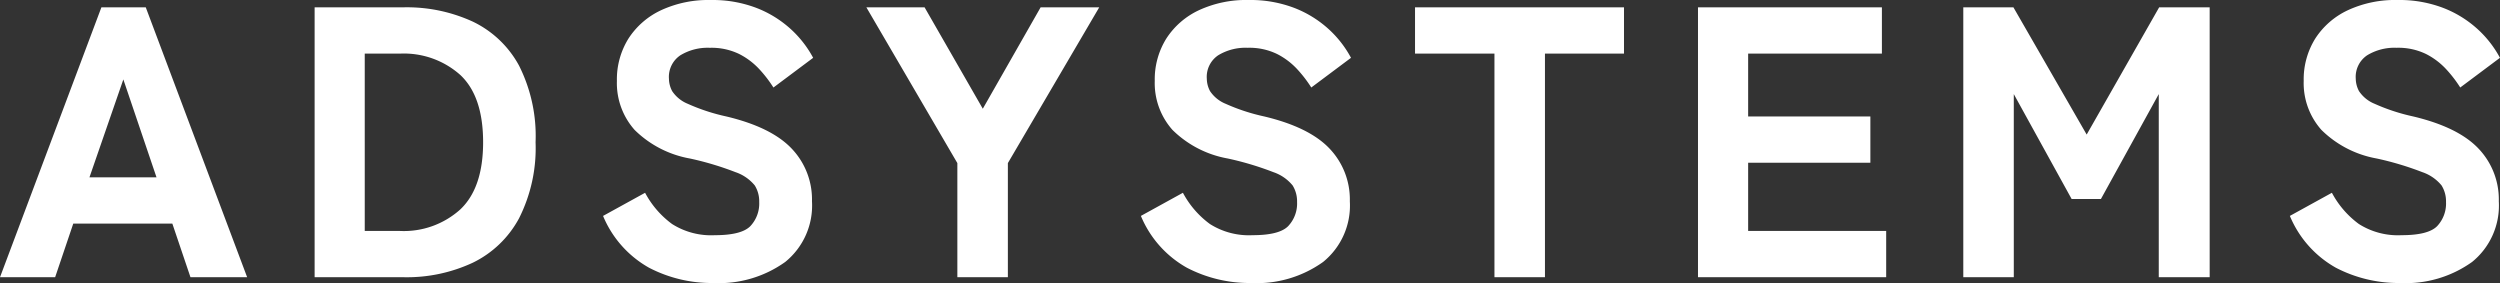 <svg xmlns="http://www.w3.org/2000/svg" width="278.812" height="31.562" viewBox="0 0 278.812 31.562">
  <rect x="0" y="0" width="278.812" height="31.562" fill="#333333" stroke="none"/>
  <path id="パス_98157" data-name="パス 98157" d="M.344,0,11.653-30.1H16.6L27.907,0H21.586L19.565-5.977H8.514L6.493,0ZM10.32-11.137H17.8L14.1-22.059ZM35.432,0V-30.1h9.933a17.58,17.58,0,0,1,7.7,1.591,11.518,11.518,0,0,1,5.16,4.9,17.447,17.447,0,0,1,1.849,8.557,17.372,17.372,0,0,1-1.849,8.492,11.614,11.614,0,0,1-5.16,4.945A17.381,17.381,0,0,1,45.365,0Zm5.59-5.16h3.913a9.4,9.4,0,0,0,6.751-2.408q2.537-2.408,2.537-7.482,0-5.117-2.537-7.5a9.452,9.452,0,0,0-6.751-2.386H41.022ZM79.851.645a15.117,15.117,0,0,1-7.116-1.7A11.81,11.81,0,0,1,67.6-6.837l4.687-2.58a10.327,10.327,0,0,0,3.01,3.483,8.124,8.124,0,0,0,4.773,1.247q2.967,0,3.956-1.01a3.677,3.677,0,0,0,.989-2.687,3.361,3.361,0,0,0-.494-1.849,4.735,4.735,0,0,0-2.15-1.484,33.707,33.707,0,0,0-5.1-1.526,11.686,11.686,0,0,1-6.149-3.182,7.85,7.85,0,0,1-1.978-5.461,8.6,8.6,0,0,1,1.29-4.73,8.714,8.714,0,0,1,3.634-3.16,12.509,12.509,0,0,1,5.525-1.139,13.7,13.7,0,0,1,5.16.9,12.236,12.236,0,0,1,3.805,2.365,11.938,11.938,0,0,1,2.473,3.182L86.6-21.156a14.151,14.151,0,0,0-1.57-2.042,7.987,7.987,0,0,0-2.257-1.7,7.064,7.064,0,0,0-3.268-.688,5.863,5.863,0,0,0-3.29.839,2.9,2.9,0,0,0-1.268,2.6,3.036,3.036,0,0,0,.365,1.4,3.809,3.809,0,0,0,1.72,1.4,21.8,21.8,0,0,0,4.322,1.419q5.031,1.2,7.288,3.59A8.218,8.218,0,0,1,90.9-8.471,8.093,8.093,0,0,1,87.913-1.7,12.723,12.723,0,0,1,79.851.645ZM107.113,0V-12.728L96.965-30.1h6.493l6.493,11.309L116.4-30.1h6.536L112.746-12.728V0Zm32.723.645a15.117,15.117,0,0,1-7.117-1.7,11.81,11.81,0,0,1-5.138-5.783l4.687-2.58a10.327,10.327,0,0,0,3.01,3.483,8.124,8.124,0,0,0,4.773,1.247q2.967,0,3.956-1.01A3.677,3.677,0,0,0,145-8.385a3.361,3.361,0,0,0-.495-1.849,4.735,4.735,0,0,0-2.15-1.484,33.707,33.707,0,0,0-5.1-1.526,11.686,11.686,0,0,1-6.149-3.182,7.85,7.85,0,0,1-1.978-5.461,8.6,8.6,0,0,1,1.29-4.73,8.714,8.714,0,0,1,3.633-3.16,12.509,12.509,0,0,1,5.525-1.139,13.7,13.7,0,0,1,5.16.9,12.236,12.236,0,0,1,3.805,2.365,11.938,11.938,0,0,1,2.473,3.182l-4.429,3.311a14.151,14.151,0,0,0-1.57-2.042,7.988,7.988,0,0,0-2.257-1.7,7.064,7.064,0,0,0-3.268-.688,5.863,5.863,0,0,0-3.29.839,2.9,2.9,0,0,0-1.268,2.6,3.036,3.036,0,0,0,.365,1.4,3.809,3.809,0,0,0,1.72,1.4,21.8,21.8,0,0,0,4.322,1.419q5.031,1.2,7.288,3.59a8.218,8.218,0,0,1,2.257,5.87A8.093,8.093,0,0,1,147.9-1.7,12.723,12.723,0,0,1,139.836.645ZM167.012,0V-24.94h-8.858V-30.1H181.46v5.16h-8.815V0Zm22.7,0V-30.1h20.511v5.16H195.306v7.009h13.631v5.16H195.306V-5.16H210.7V0ZM219.3,0V-30.1h5.59l8.17,14.19,8.084-14.19h5.633V0H241.1V-20.425l-6.45,11.7h-3.268l-6.45-11.7V0Zm48.676.645a15.117,15.117,0,0,1-7.117-1.7,11.81,11.81,0,0,1-5.138-5.783l4.687-2.58a10.327,10.327,0,0,0,3.01,3.483,8.124,8.124,0,0,0,4.773,1.247q2.967,0,3.956-1.01a3.677,3.677,0,0,0,.989-2.687,3.361,3.361,0,0,0-.495-1.849,4.735,4.735,0,0,0-2.15-1.484,33.708,33.708,0,0,0-5.1-1.526,11.686,11.686,0,0,1-6.149-3.182,7.85,7.85,0,0,1-1.978-5.461,8.6,8.6,0,0,1,1.29-4.73,8.713,8.713,0,0,1,3.633-3.16,12.509,12.509,0,0,1,5.526-1.139,13.7,13.7,0,0,1,5.16.9,12.236,12.236,0,0,1,3.805,2.365,11.937,11.937,0,0,1,2.473,3.182l-4.429,3.311a14.153,14.153,0,0,0-1.57-2.042,7.988,7.988,0,0,0-2.257-1.7,7.064,7.064,0,0,0-3.268-.688,5.863,5.863,0,0,0-3.29.839,2.9,2.9,0,0,0-1.268,2.6,3.035,3.035,0,0,0,.366,1.4,3.809,3.809,0,0,0,1.72,1.4,21.8,21.8,0,0,0,4.322,1.419q5.031,1.2,7.288,3.59a8.218,8.218,0,0,1,2.258,5.87A8.093,8.093,0,0,1,276.039-1.7,12.723,12.723,0,0,1,267.976.645Z" transform="translate(-0.344 30.917)" fill="#ffffff"/>
</svg>
